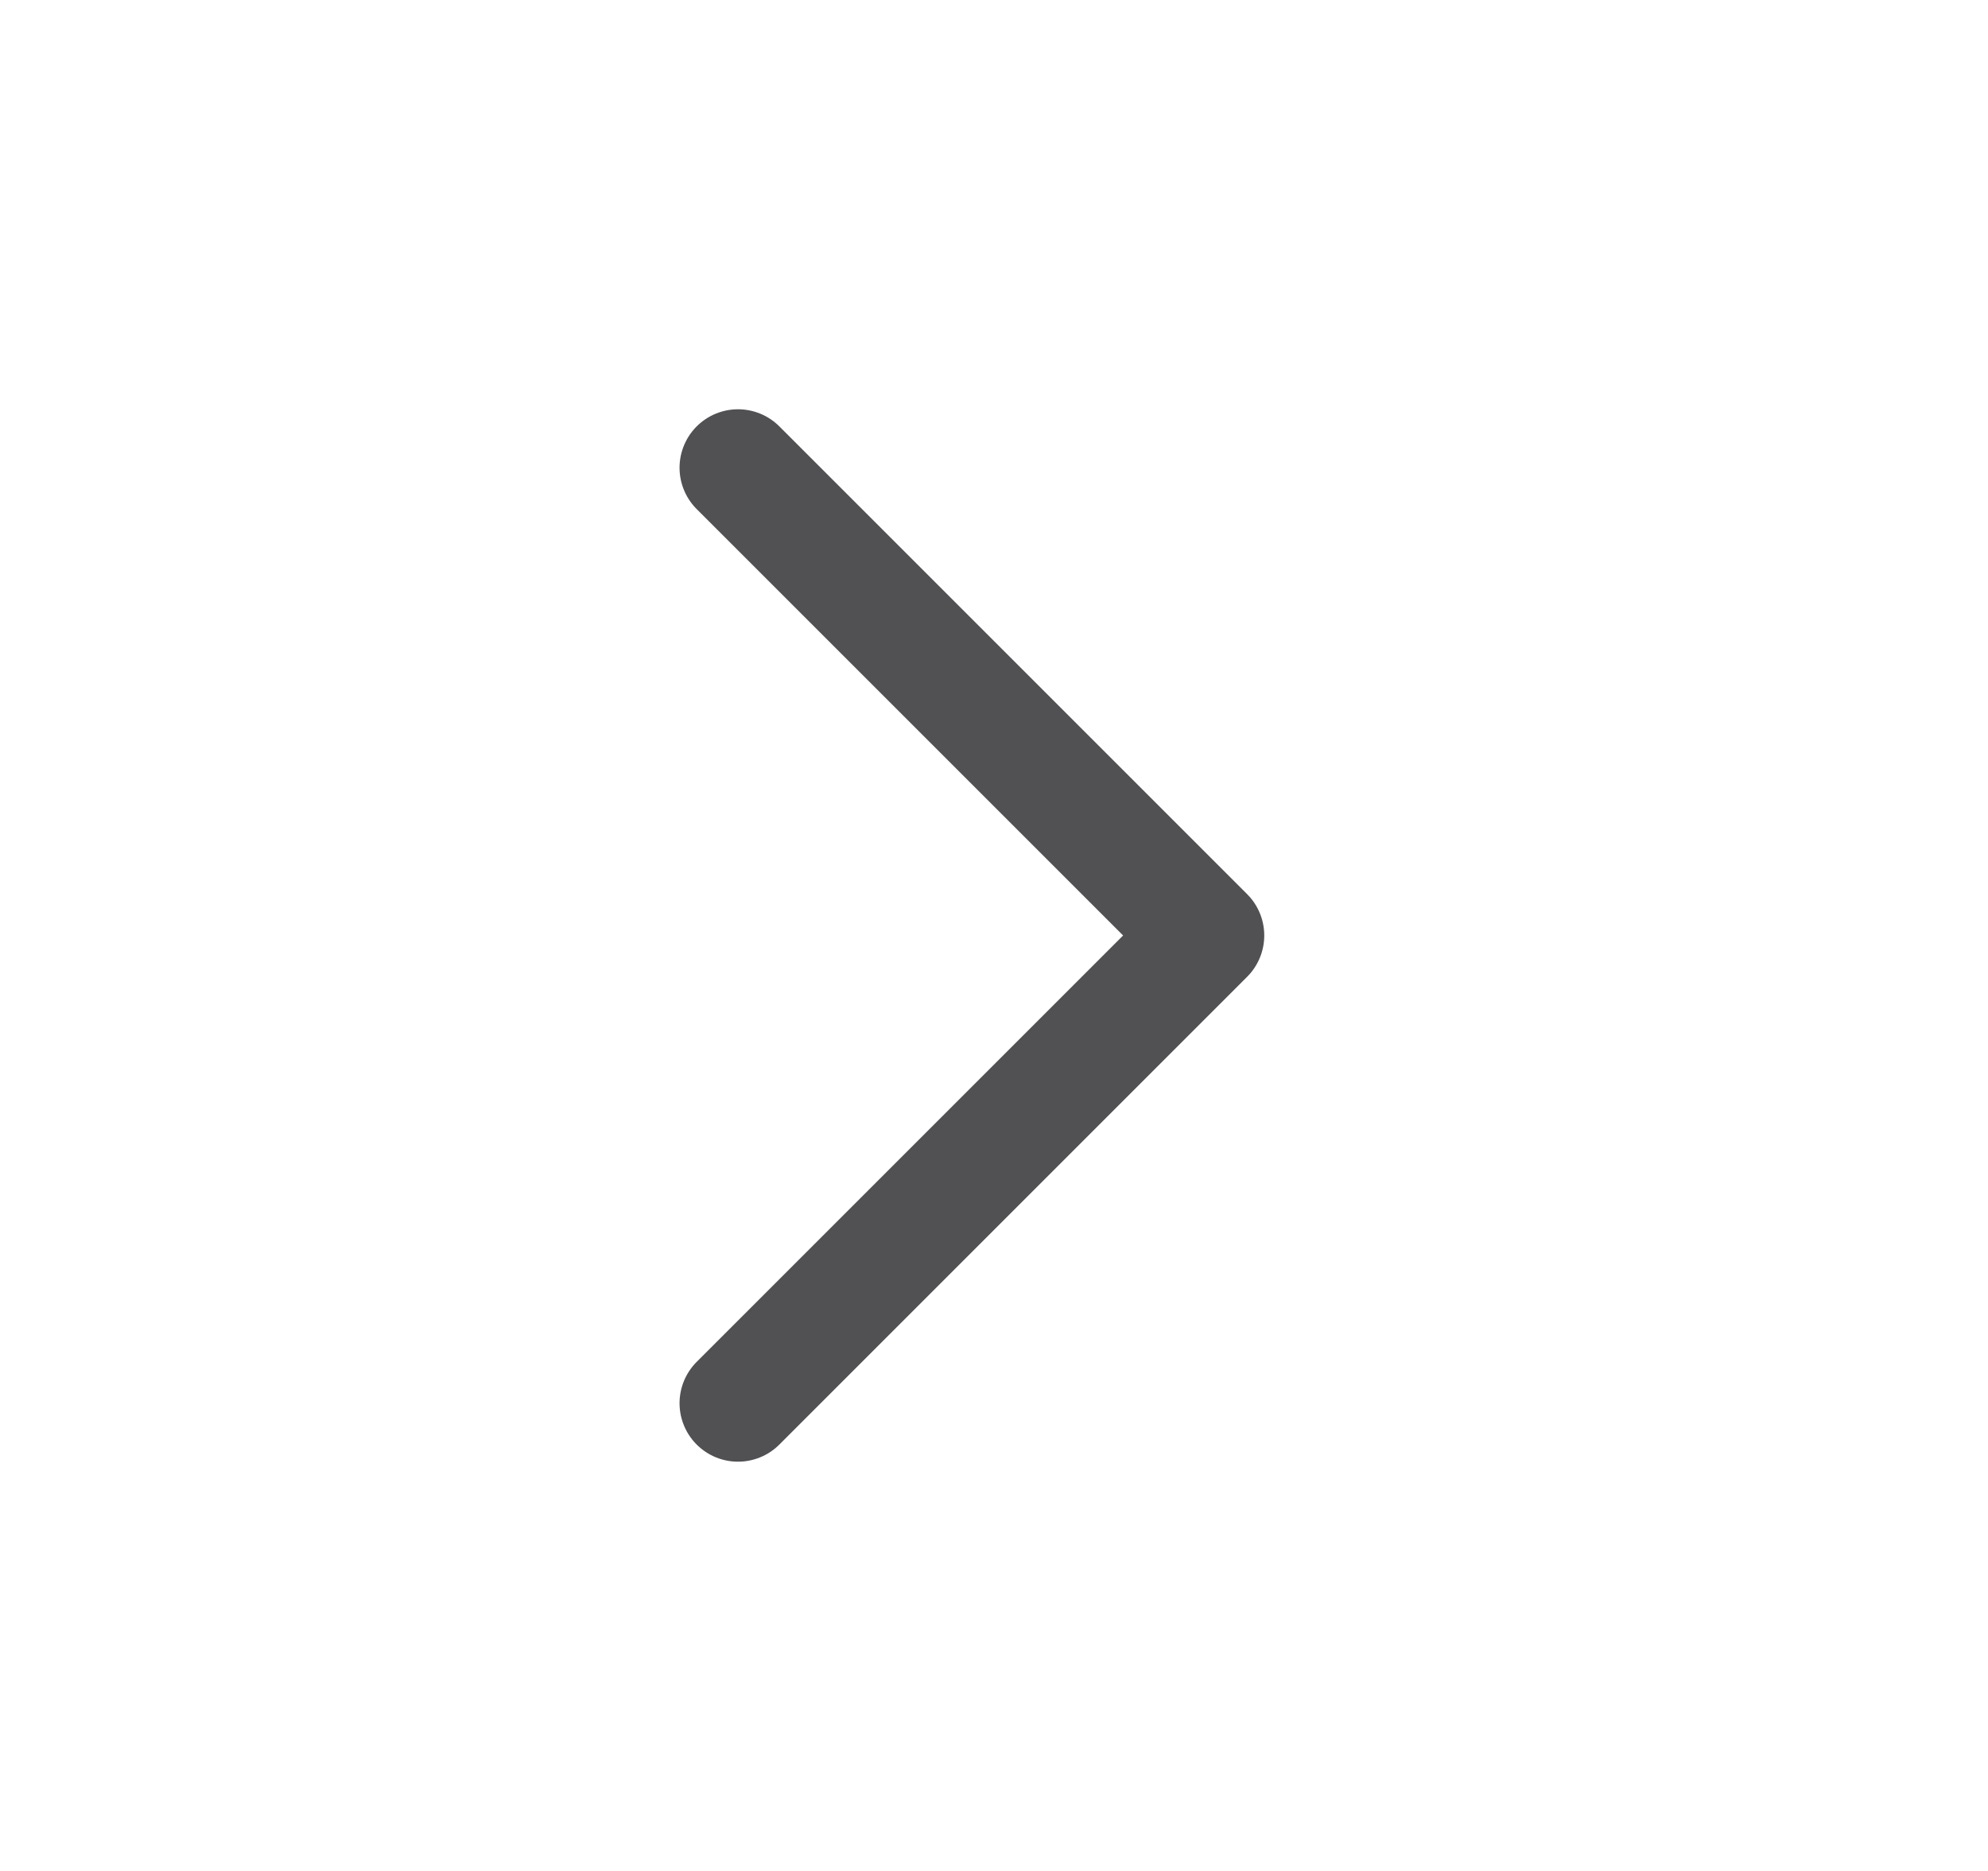 <svg width="17" height="16" viewBox="0 0 17 16" fill="none" xmlns="http://www.w3.org/2000/svg">
<path d="M6.311 4L10.311 8L6.311 12" stroke="#17171B" stroke-opacity="0.75" stroke-linecap="round" stroke-linejoin="round"/>
</svg>
